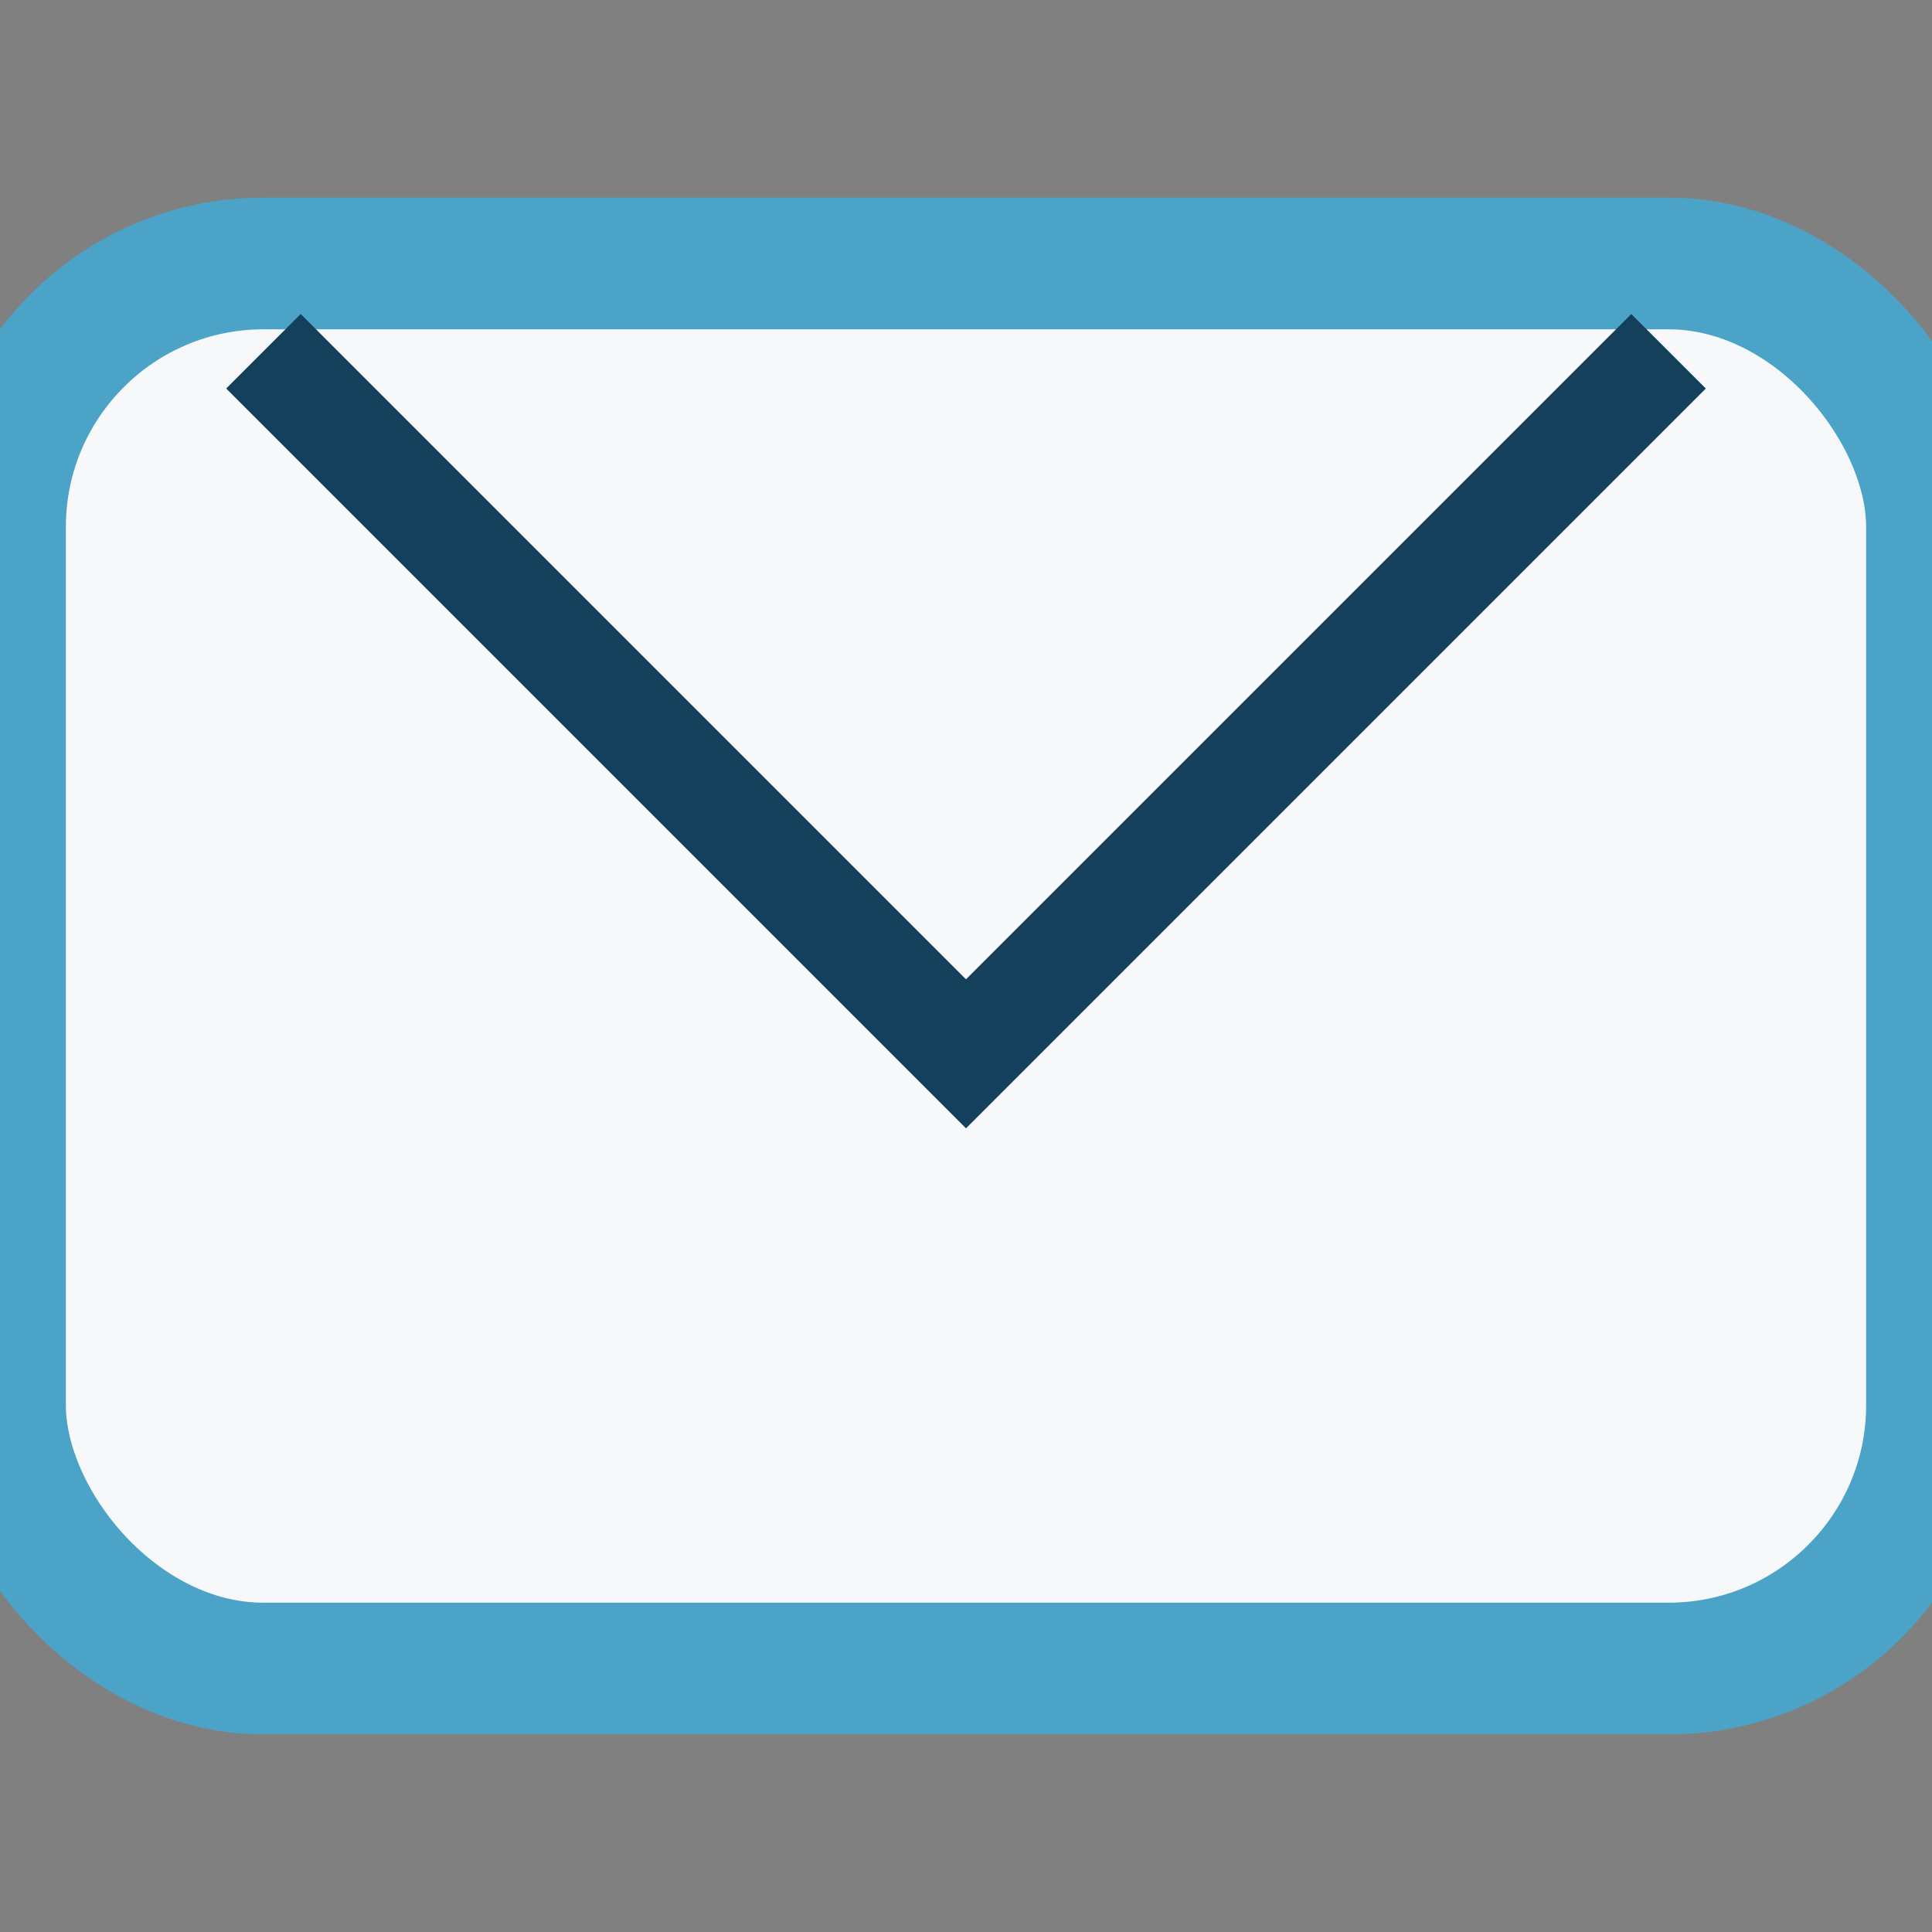 <?xml version="1.0" encoding="UTF-8"?>
<svg xmlns="http://www.w3.org/2000/svg" width="22" height="22" viewBox="0 0 22 22"><rect x="0" y="0" width="22" height="22" fill="#808080" stroke="none"/><rect width="22" height="16" y="3" rx="3" fill="#F6F8F9" stroke="#4BA3C7" stroke-width="1.5"/><polyline points="3,4 11,12 19,4" fill="none" stroke="#14405C" stroke-width="1.2"/></svg>